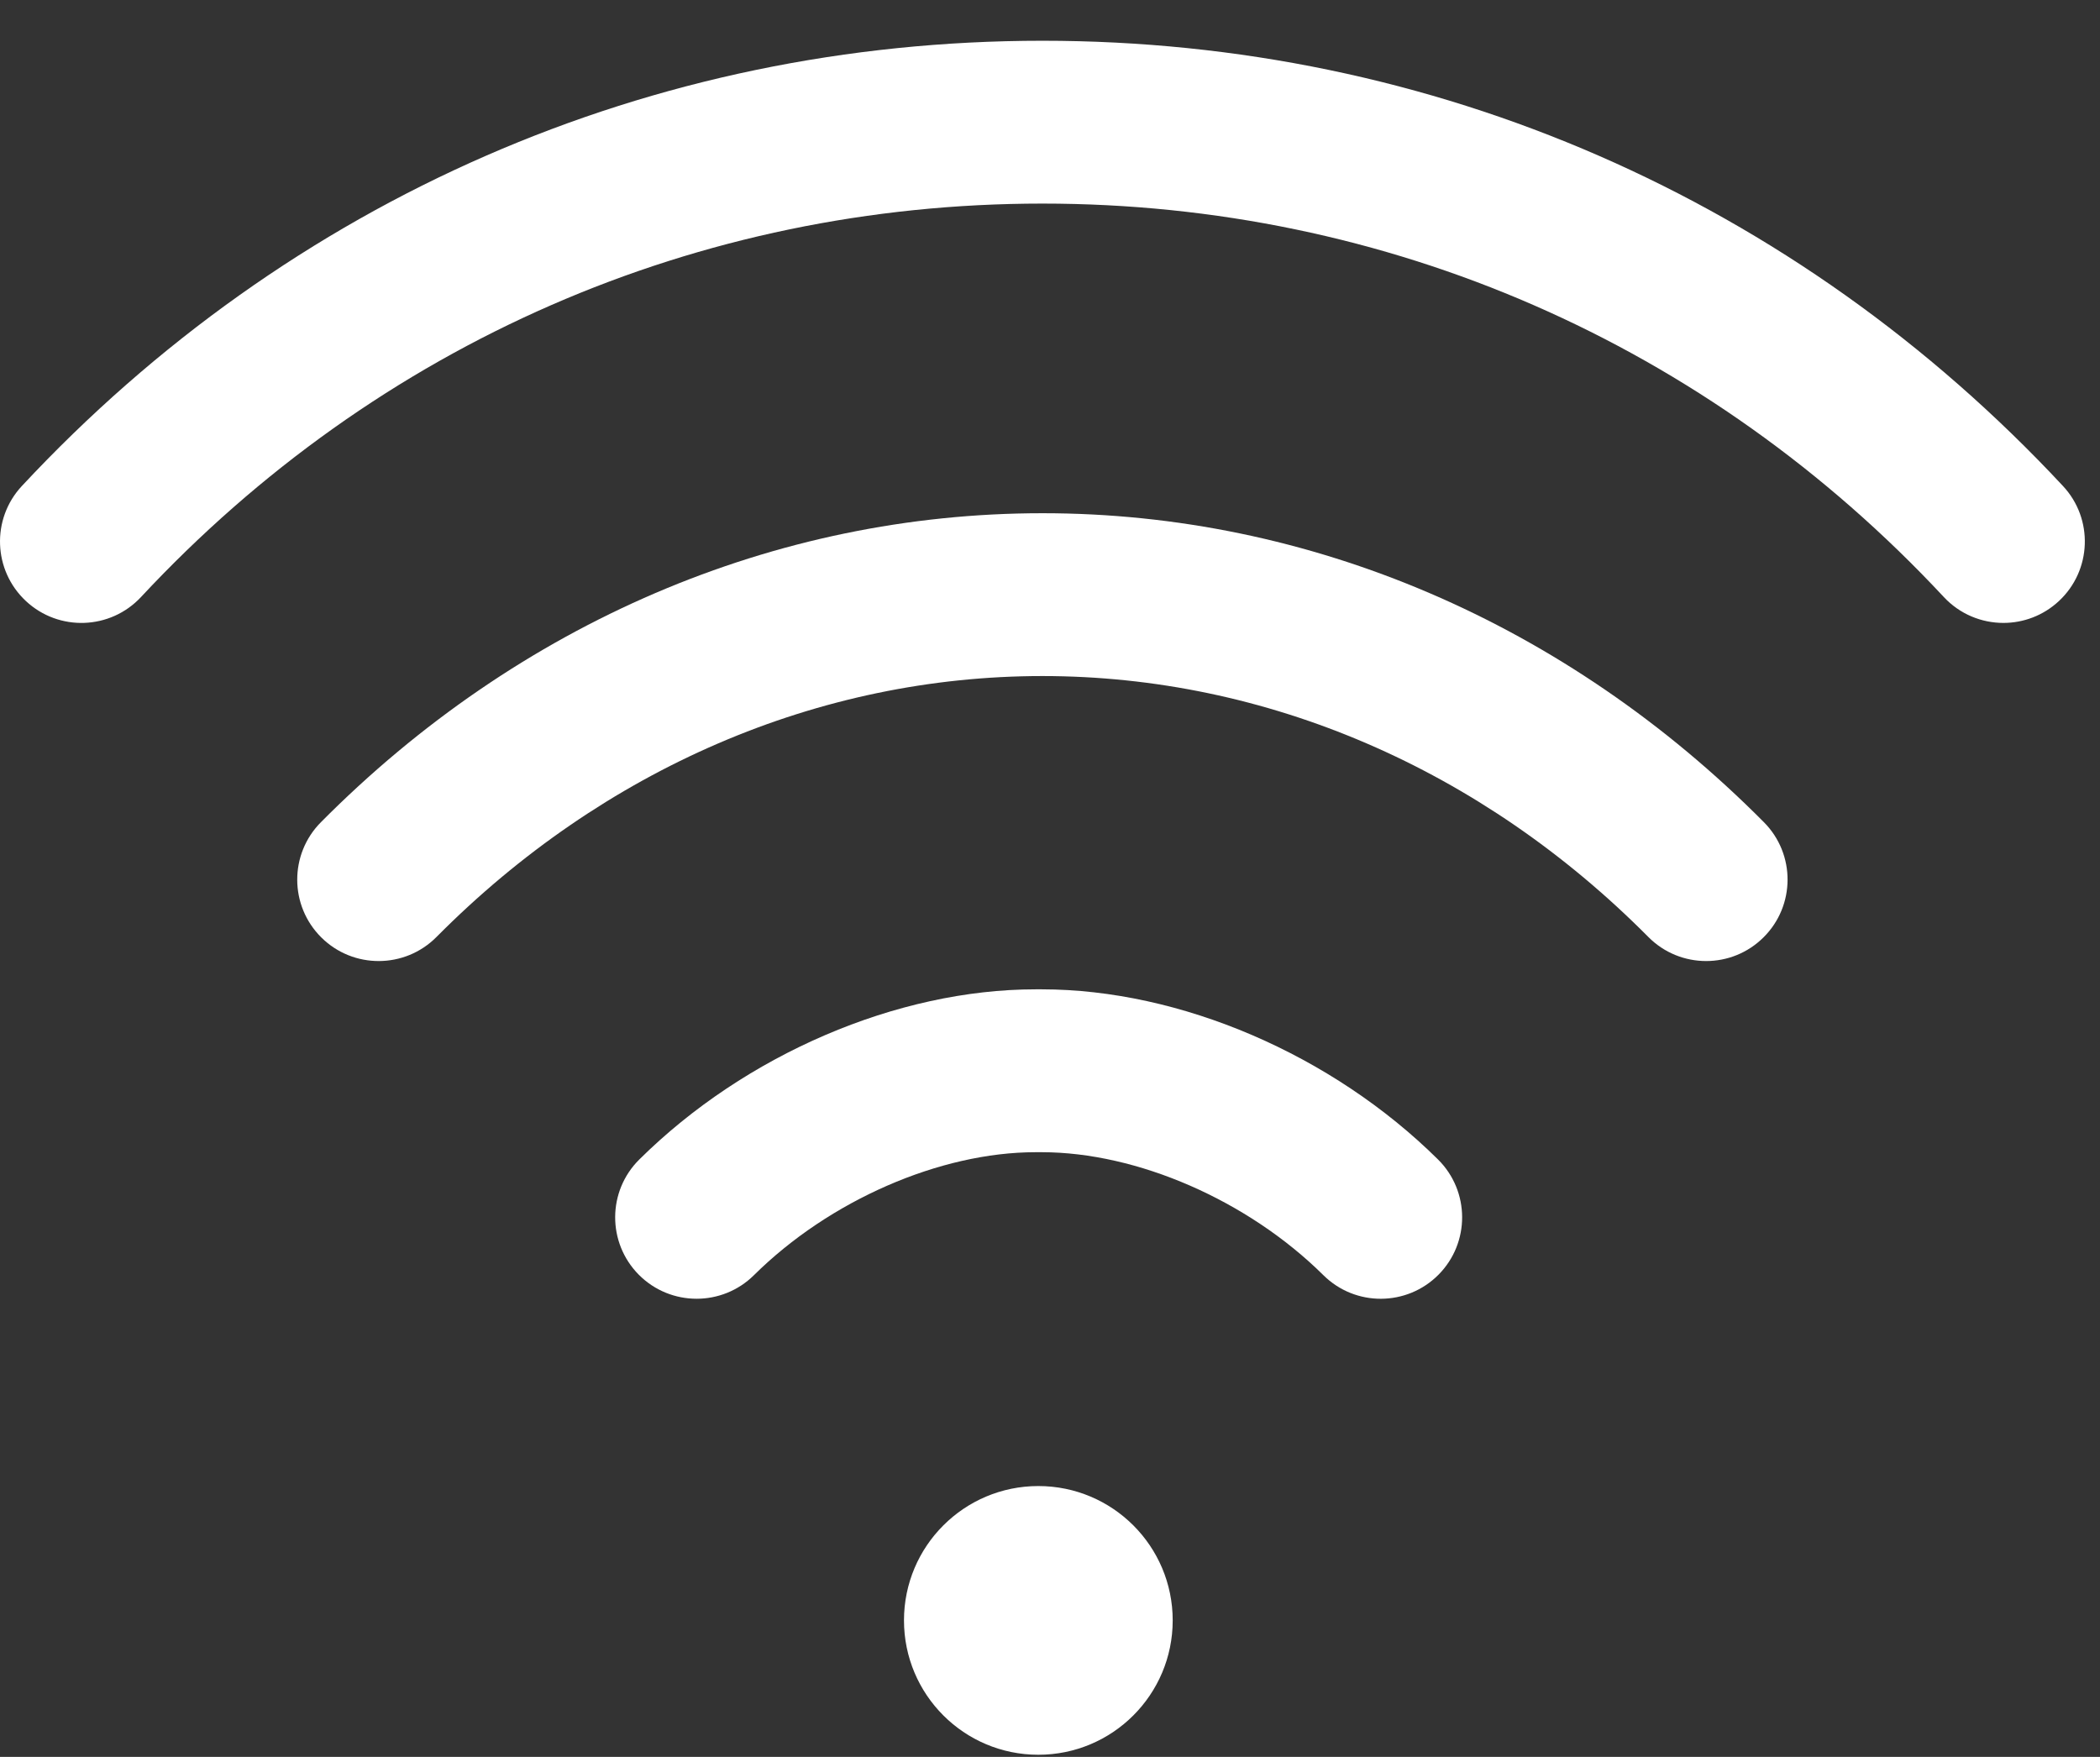 <svg width="49" height="41" viewBox="0 0 49 41" fill="none" xmlns="http://www.w3.org/2000/svg">
<rect x="0" y="0" width="49" height="41" fill="#333333" stroke="none"/>
<path d="M24.228 40.951C25.96 40.951 27.363 39.547 27.363 37.815C27.363 36.084 25.96 34.68 24.228 34.68C22.496 34.68 21.093 36.084 21.093 37.815C21.093 39.547 22.496 40.951 24.228 40.951Z" fill="white"/>
<path d="M48.136 11.342C41.891 4.641 33.434 0.951 24.323 0.951C15.212 0.951 6.755 4.641 0.51 11.342C-0.205 12.109 -0.163 13.312 0.605 14.027C1.372 14.743 2.575 14.7 3.29 13.933C8.809 8.012 16.278 4.751 24.323 4.751C32.368 4.751 39.837 8.012 45.356 13.933C45.73 14.334 46.237 14.537 46.746 14.537C47.21 14.537 47.675 14.368 48.041 14.027C48.809 13.312 48.852 12.109 48.136 11.342Z" fill="white"/>
<path d="M41.159 19.189C36.542 14.538 30.563 11.976 24.323 11.977C18.081 11.977 12.102 14.538 7.487 19.189C6.748 19.934 6.752 21.137 7.497 21.877C8.242 22.616 9.446 22.611 10.185 21.866C14.081 17.94 19.102 15.777 24.323 15.777C29.543 15.777 34.564 17.939 38.461 21.866C38.833 22.241 39.321 22.428 39.81 22.428C40.294 22.428 40.778 22.244 41.148 21.876C41.893 21.137 41.898 19.934 41.159 19.189Z" fill="white"/>
<path d="M33.554 27.059C31.081 24.61 27.538 23.088 24.305 23.088C24.305 23.088 24.304 23.088 24.304 23.088H24.167C24.166 23.088 24.166 23.088 24.165 23.088C20.933 23.088 17.389 24.61 14.917 27.059C14.171 27.798 14.166 29.001 14.904 29.747C15.276 30.122 15.765 30.309 16.254 30.309C16.738 30.309 17.221 30.126 17.592 29.759C19.352 28.015 21.932 26.889 24.166 26.889C24.166 26.889 24.166 26.889 24.167 26.889H24.304C24.304 26.889 24.305 26.889 24.305 26.889C26.538 26.889 29.119 28.015 30.879 29.759C31.624 30.498 32.828 30.492 33.566 29.747C34.305 29.001 34.299 27.798 33.554 27.059Z" fill="white"/>
</svg>
